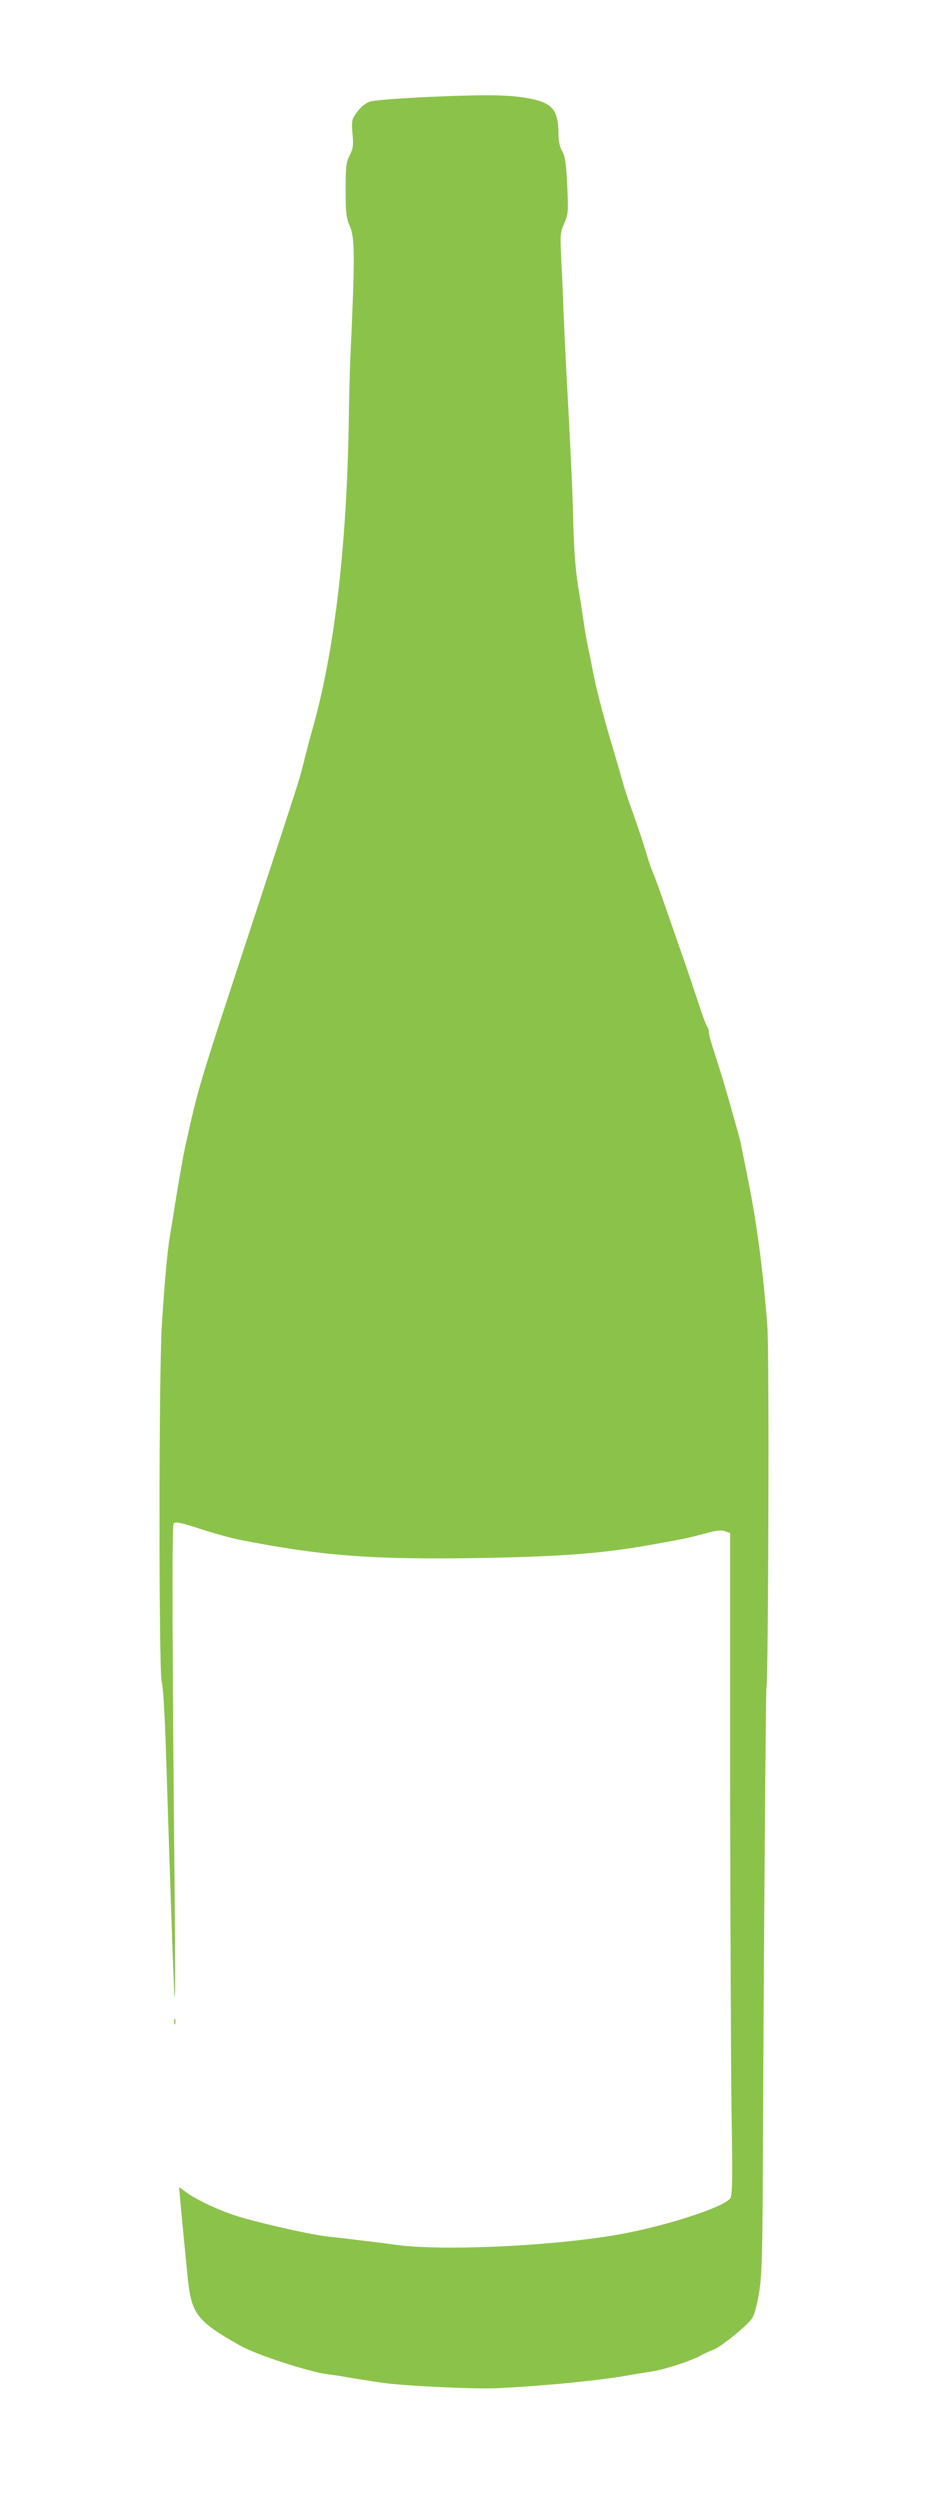 <?xml version="1.0" standalone="no"?>
<!DOCTYPE svg PUBLIC "-//W3C//DTD SVG 20010904//EN"
 "http://www.w3.org/TR/2001/REC-SVG-20010904/DTD/svg10.dtd">
<svg version="1.0" xmlns="http://www.w3.org/2000/svg"
 width="486pt" height="1280pt" viewBox="0 0 486 1280"
 preserveAspectRatio="xMidYMid meet">
<g transform="translate(0,1280) scale(0.1,-0.1)"
fill="#8bc34a" stroke="none">
<path d="M2198 12304 c-147 -7 -283 -17 -303 -24 -23 -8 -47 -27 -66 -53 -28
-39 -29 -44 -24 -111 6 -60 3 -77 -14 -111 -18 -34 -21 -57 -21 -176 0 -117 3
-144 21 -186 27 -61 27 -150 3 -683 -3 -69 -7 -215 -8 -325 -11 -631 -71
-1148 -178 -1540 -17 -60 -41 -150 -53 -200 -26 -102 -12 -56 -269 -840 -274
-833 -268 -811 -340 -1137 -8 -37 -26 -140 -41 -230 -14 -90 -30 -188 -35
-218 -12 -67 -27 -228 -41 -450 -16 -234 -16 -1783 -1 -1830 7 -20 16 -171 22
-360 29 -911 41 -1246 45 -1255 3 -5 2 204 0 465 -13 1311 -15 1946 -6 1959 8
12 30 8 138 -27 70 -23 162 -48 203 -56 420 -82 670 -101 1210 -93 416 7 627
22 865 63 188 33 212 38 307 63 56 16 83 19 102 11 l25 -9 0 -1248 c1 -686 4
-1449 7 -1695 6 -375 5 -450 -7 -464 -41 -49 -357 -149 -594 -188 -350 -58
-894 -81 -1125 -48 -41 6 -120 16 -175 22 -55 7 -132 16 -171 20 -105 13 -386
78 -484 112 -99 35 -191 80 -239 116 l-34 25 6 -69 c6 -68 16 -168 38 -394 19
-187 47 -224 269 -349 83 -47 354 -135 450 -147 14 -1 66 -9 115 -18 50 -8
122 -19 160 -25 111 -16 480 -34 595 -28 225 11 505 38 645 62 50 9 115 19
145 24 65 10 202 55 246 80 17 10 46 23 65 30 36 12 170 119 200 161 11 15 26
68 36 130 15 90 18 193 20 710 4 1009 15 2384 18 2390 10 16 15 1719 5 1845
-21 284 -55 543 -102 770 -16 83 -33 161 -35 175 -5 23 -51 188 -90 320 -9 30
-29 93 -44 140 -16 47 -29 94 -29 105 0 12 -4 25 -9 30 -5 6 -26 62 -46 125
-21 63 -51 153 -67 200 -17 47 -58 166 -93 266 -34 99 -67 189 -72 200 -6 10
-20 51 -31 89 -11 39 -41 129 -66 200 -26 72 -51 146 -55 165 -5 19 -26 89
-45 155 -45 147 -91 321 -105 395 -6 30 -17 88 -26 129 -9 41 -20 104 -25 140
-5 36 -18 123 -30 193 -13 84 -21 191 -24 315 -4 176 -9 285 -37 808 -6 116
-12 251 -14 300 -1 50 -6 155 -10 235 -7 138 -7 148 14 195 21 47 22 59 16
195 -6 117 -11 151 -26 176 -12 21 -19 50 -19 85 0 123 -29 160 -140 183 -104
21 -212 23 -522 10z"/>
<path d="M892 2450 c0 -14 2 -19 5 -12 2 6 2 18 0 25 -3 6 -5 1 -5 -13z"/>
</g>
</svg>
